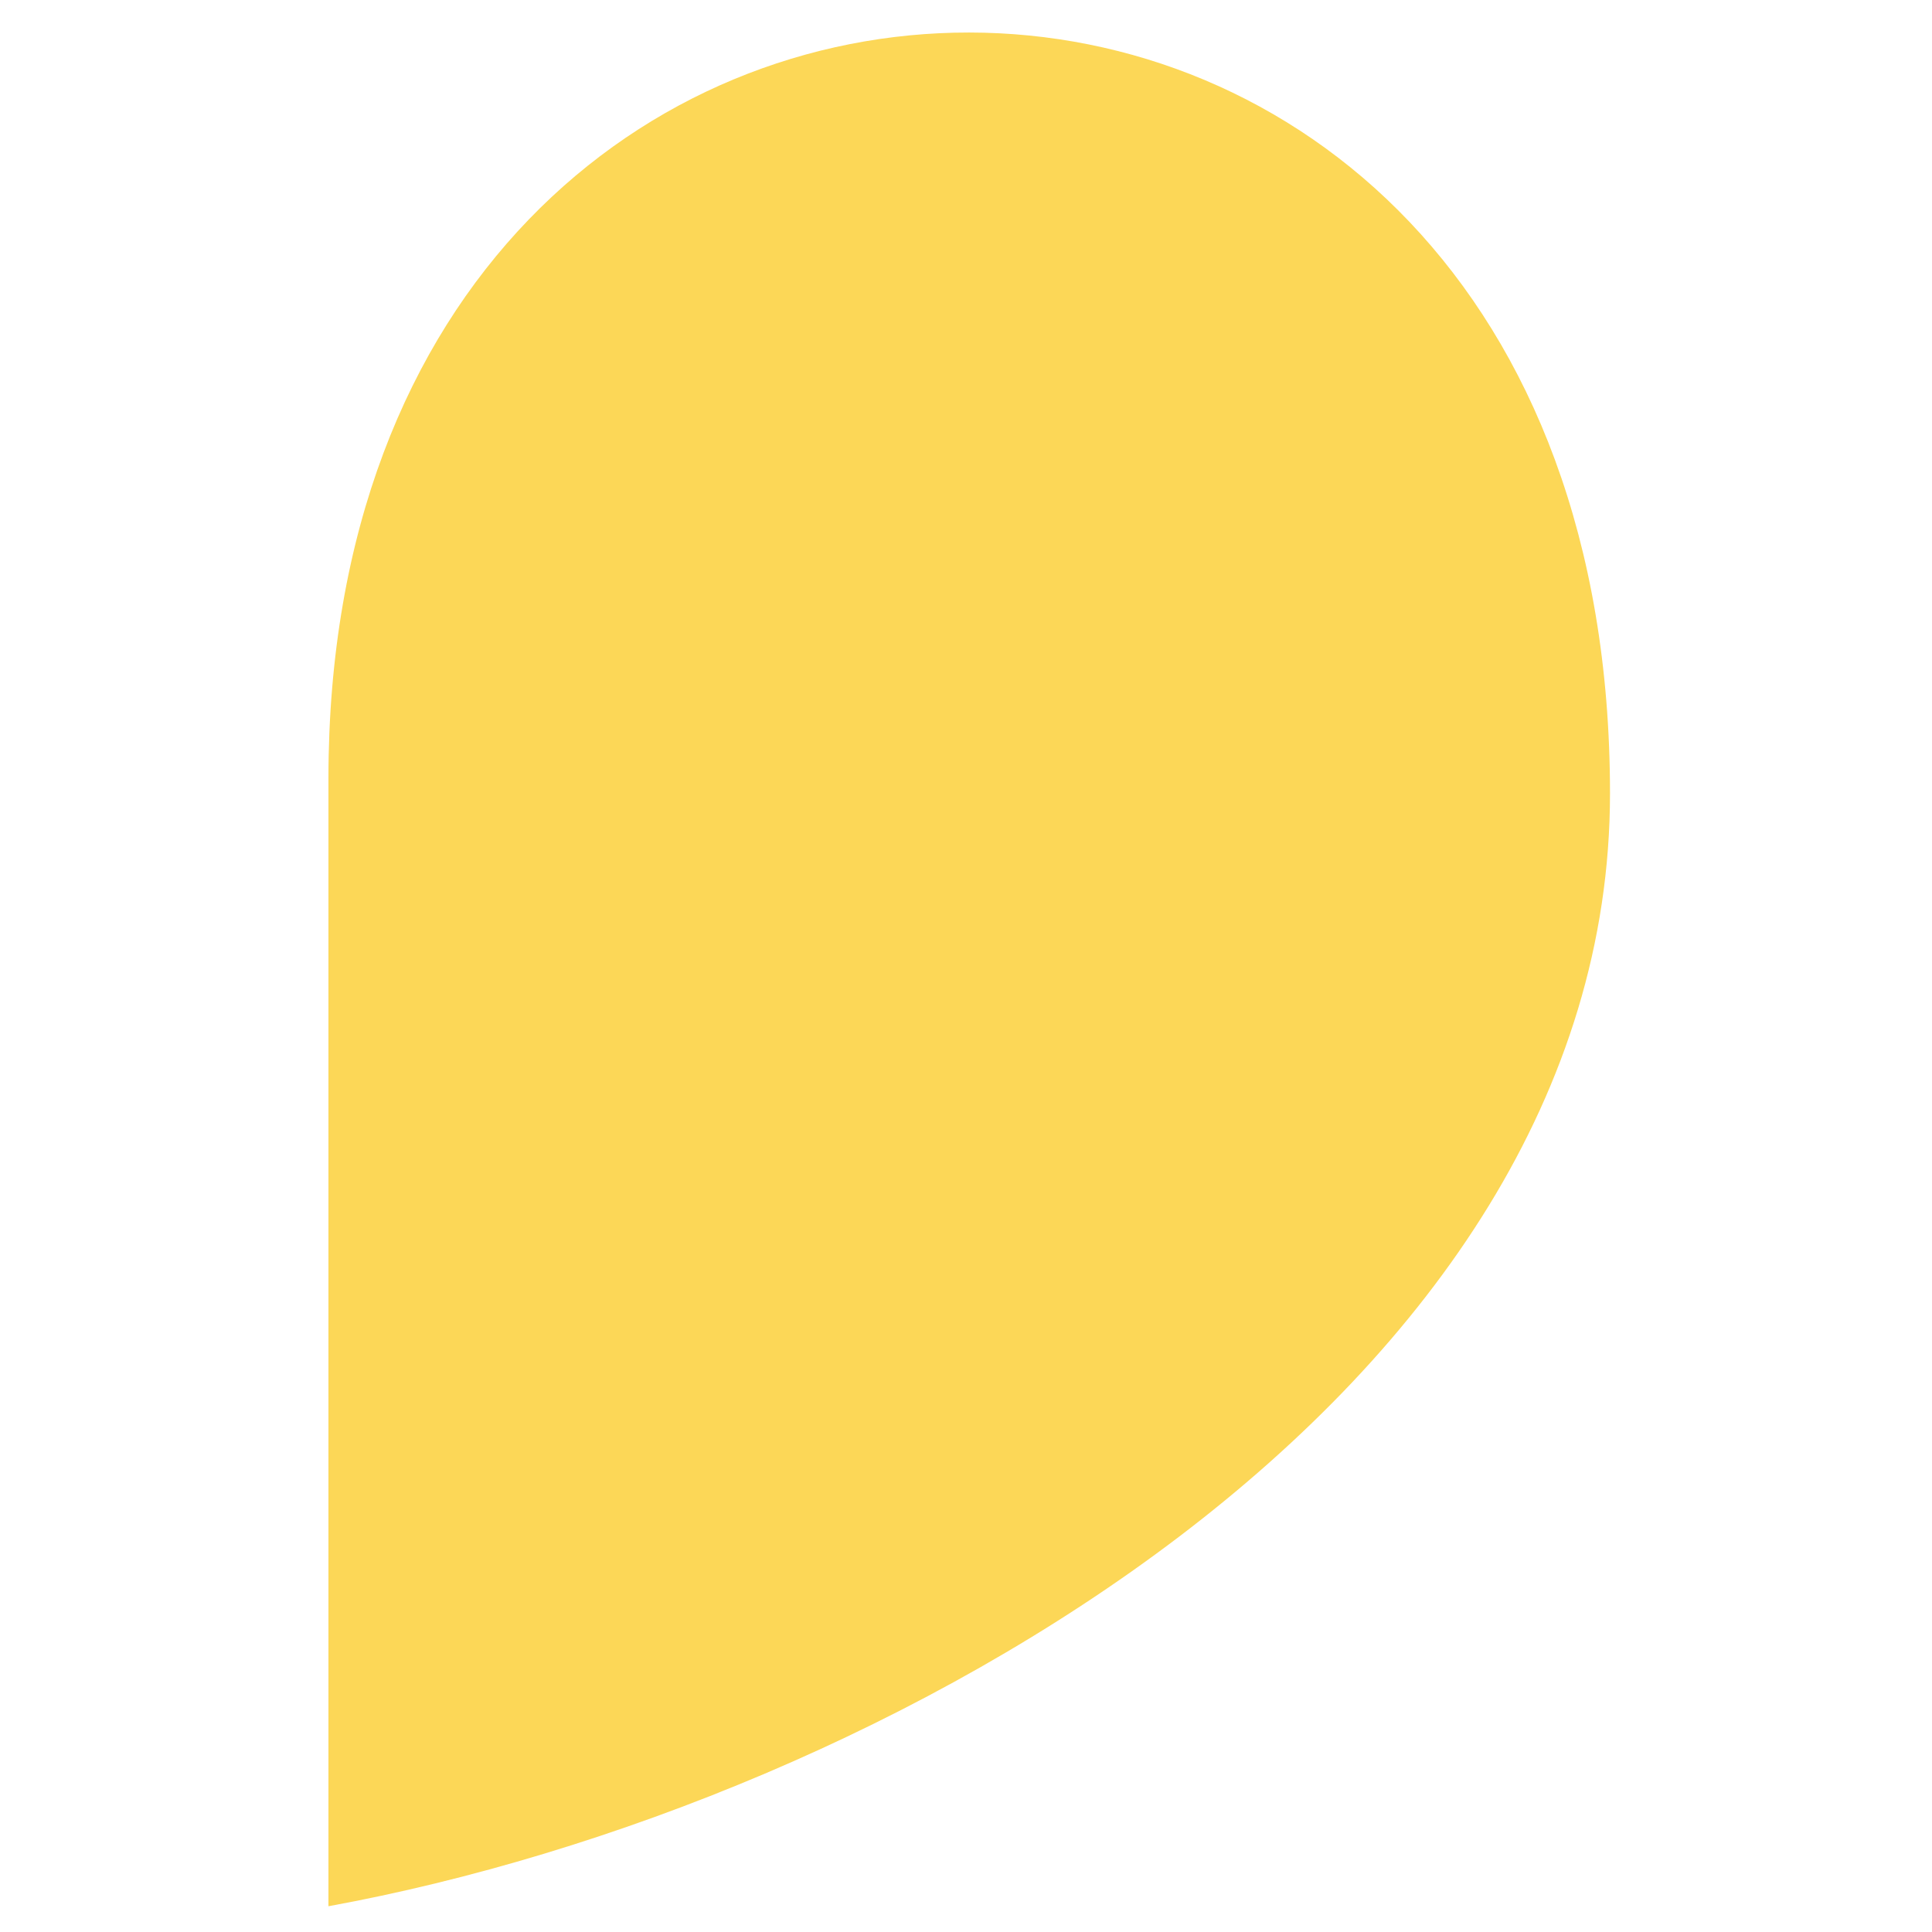 <?xml version="1.0" encoding="UTF-8"?> <svg xmlns="http://www.w3.org/2000/svg" viewBox="0 0 300 300"> <path d="M51 296V120.9C51-33 250-34.9 250 123.2c0 93.2-112 156.9-199 172.8z" fill="#fcd757"></path> </svg> 